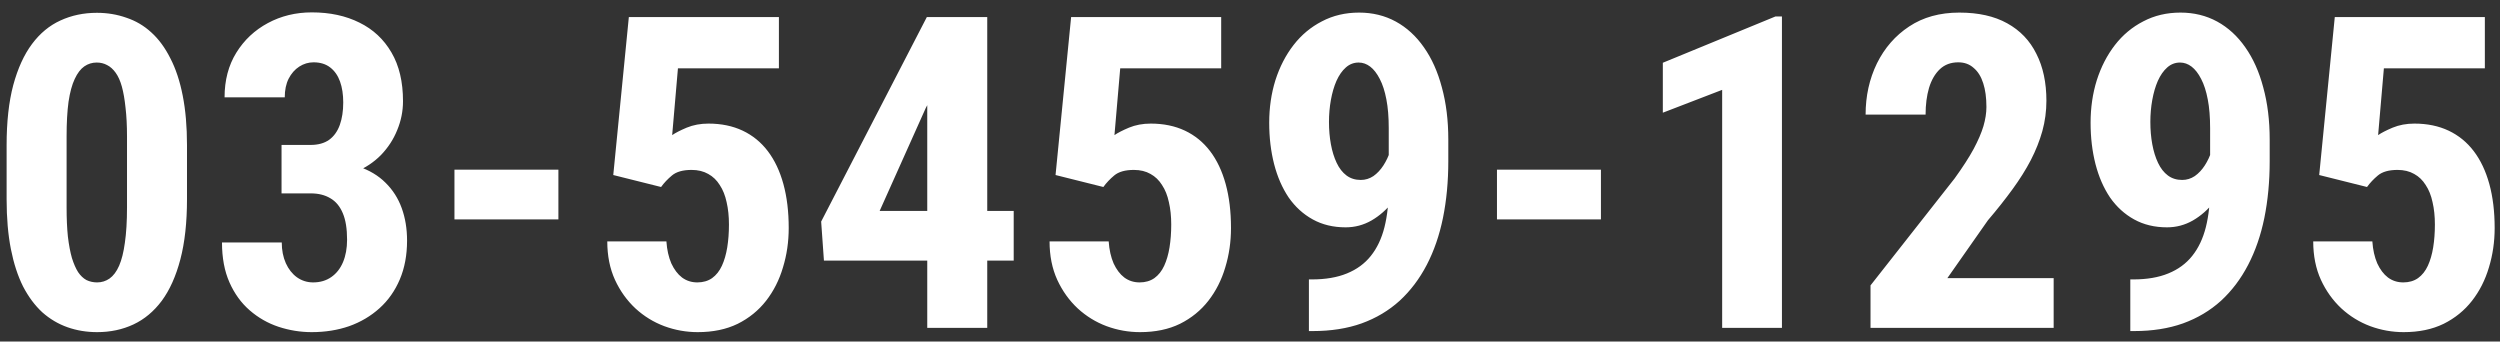 <svg width="183" height="25" viewBox="0 0 183 25" fill="none" xmlns="http://www.w3.org/2000/svg">
<rect x="0" y="0" width="183" height="25" fill="#333333" stroke="none"/>
<path d="M13.688 10.625V14.578C13.688 16.287 13.526 17.755 13.203 18.984C12.88 20.213 12.427 21.224 11.844 22.016C11.26 22.797 10.568 23.375 9.766 23.75C8.964 24.125 8.078 24.312 7.109 24.312C6.339 24.312 5.615 24.193 4.938 23.953C4.26 23.713 3.646 23.349 3.094 22.859C2.552 22.359 2.083 21.729 1.688 20.969C1.302 20.198 1.005 19.287 0.797 18.234C0.589 17.172 0.484 15.953 0.484 14.578V10.625C0.484 8.917 0.646 7.453 0.969 6.234C1.302 5.005 1.76 4 2.344 3.219C2.927 2.438 3.62 1.865 4.422 1.5C5.234 1.125 6.125 0.938 7.094 0.938C7.854 0.938 8.573 1.057 9.25 1.297C9.938 1.526 10.547 1.885 11.078 2.375C11.62 2.865 12.083 3.495 12.469 4.266C12.865 5.026 13.167 5.938 13.375 7C13.583 8.052 13.688 9.26 13.688 10.625ZM9.297 15.188V9.984C9.297 9.182 9.26 8.479 9.188 7.875C9.125 7.271 9.036 6.76 8.922 6.344C8.807 5.927 8.656 5.589 8.469 5.328C8.281 5.068 8.073 4.88 7.844 4.766C7.615 4.641 7.359 4.578 7.078 4.578C6.745 4.578 6.443 4.672 6.172 4.859C5.901 5.047 5.667 5.354 5.469 5.781C5.271 6.198 5.12 6.755 5.016 7.453C4.922 8.141 4.875 8.984 4.875 9.984V15.188C4.875 15.99 4.906 16.698 4.969 17.312C5.042 17.927 5.141 18.453 5.266 18.891C5.401 19.318 5.552 19.662 5.719 19.922C5.896 20.182 6.099 20.375 6.328 20.5C6.568 20.615 6.828 20.672 7.109 20.672C7.443 20.672 7.745 20.578 8.016 20.391C8.297 20.193 8.531 19.88 8.719 19.453C8.906 19.026 9.047 18.463 9.141 17.766C9.245 17.057 9.297 16.198 9.297 15.188ZM20.609 10.609H22.734C23.287 10.609 23.74 10.484 24.094 10.234C24.448 9.974 24.708 9.609 24.875 9.141C25.042 8.672 25.125 8.125 25.125 7.5C25.125 6.917 25.047 6.406 24.891 5.969C24.734 5.531 24.495 5.188 24.172 4.938C23.849 4.688 23.443 4.562 22.953 4.562C22.578 4.562 22.229 4.667 21.906 4.875C21.583 5.083 21.323 5.38 21.125 5.766C20.938 6.141 20.844 6.594 20.844 7.125H16.438C16.438 5.875 16.724 4.786 17.297 3.859C17.87 2.932 18.641 2.208 19.609 1.688C20.578 1.167 21.651 0.906 22.828 0.906C24.151 0.906 25.312 1.156 26.312 1.656C27.312 2.146 28.094 2.875 28.656 3.844C29.219 4.802 29.5 5.99 29.5 7.406C29.5 8.135 29.359 8.839 29.078 9.516C28.807 10.193 28.412 10.802 27.891 11.344C27.37 11.875 26.734 12.297 25.984 12.609C25.245 12.922 24.401 13.078 23.453 13.078H20.609V10.609ZM20.609 14.156V11.766H23.453C24.516 11.766 25.443 11.906 26.234 12.188C27.037 12.458 27.698 12.854 28.219 13.375C28.75 13.896 29.146 14.516 29.406 15.234C29.667 15.953 29.797 16.745 29.797 17.609C29.797 18.672 29.62 19.62 29.266 20.453C28.912 21.287 28.417 21.99 27.781 22.562C27.146 23.135 26.406 23.573 25.562 23.875C24.719 24.167 23.802 24.312 22.812 24.312C21.99 24.312 21.182 24.182 20.391 23.922C19.609 23.662 18.906 23.26 18.281 22.719C17.656 22.177 17.162 21.495 16.797 20.672C16.432 19.849 16.25 18.875 16.25 17.75H20.625C20.625 18.312 20.724 18.818 20.922 19.266C21.12 19.703 21.391 20.047 21.734 20.297C22.088 20.547 22.484 20.672 22.922 20.672C23.432 20.672 23.875 20.542 24.25 20.281C24.625 20.021 24.912 19.656 25.109 19.188C25.307 18.719 25.406 18.172 25.406 17.547C25.406 16.745 25.302 16.099 25.094 15.609C24.885 15.109 24.583 14.745 24.188 14.516C23.792 14.276 23.312 14.156 22.75 14.156H20.609ZM40.875 12.422V16.062H33.266V12.422H40.875ZM48.391 13.688L44.891 12.812L46.031 1.25H57.016V5H49.625L49.203 9.891C49.443 9.724 49.797 9.542 50.266 9.344C50.745 9.146 51.276 9.047 51.859 9.047C52.797 9.047 53.63 9.219 54.359 9.562C55.089 9.906 55.703 10.406 56.203 11.062C56.703 11.719 57.083 12.521 57.344 13.469C57.604 14.417 57.734 15.49 57.734 16.688C57.734 17.698 57.594 18.662 57.312 19.578C57.042 20.495 56.63 21.307 56.078 22.016C55.526 22.724 54.833 23.287 54 23.703C53.167 24.109 52.193 24.312 51.078 24.312C50.234 24.312 49.417 24.167 48.625 23.875C47.844 23.583 47.141 23.151 46.516 22.578C45.891 21.995 45.391 21.297 45.016 20.484C44.641 19.662 44.453 18.724 44.453 17.672H48.781C48.823 18.287 48.943 18.823 49.141 19.281C49.349 19.729 49.609 20.073 49.922 20.312C50.245 20.552 50.62 20.672 51.047 20.672C51.464 20.672 51.823 20.568 52.125 20.359C52.427 20.141 52.667 19.838 52.844 19.453C53.021 19.068 53.151 18.62 53.234 18.109C53.318 17.588 53.359 17.031 53.359 16.438C53.359 15.833 53.302 15.287 53.188 14.797C53.083 14.307 52.917 13.891 52.688 13.547C52.469 13.193 52.188 12.922 51.844 12.734C51.5 12.537 51.094 12.438 50.625 12.438C49.99 12.438 49.51 12.573 49.188 12.844C48.875 13.104 48.609 13.385 48.391 13.688ZM74.203 15.438V19.078H60.312L60.109 16.219L67.844 1.25H71.312L67.766 7.906L64.391 15.438H74.203ZM72.266 1.25V24H67.875V1.25H72.266ZM80.766 13.688L77.266 12.812L78.406 1.25H89.391V5H82L81.578 9.891C81.818 9.724 82.172 9.542 82.641 9.344C83.12 9.146 83.651 9.047 84.234 9.047C85.172 9.047 86.005 9.219 86.734 9.562C87.463 9.906 88.078 10.406 88.578 11.062C89.078 11.719 89.458 12.521 89.719 13.469C89.979 14.417 90.109 15.49 90.109 16.688C90.109 17.698 89.969 18.662 89.688 19.578C89.417 20.495 89.005 21.307 88.453 22.016C87.901 22.724 87.208 23.287 86.375 23.703C85.542 24.109 84.568 24.312 83.453 24.312C82.609 24.312 81.792 24.167 81 23.875C80.219 23.583 79.516 23.151 78.891 22.578C78.266 21.995 77.766 21.297 77.391 20.484C77.016 19.662 76.828 18.724 76.828 17.672H81.156C81.198 18.287 81.318 18.823 81.516 19.281C81.724 19.729 81.984 20.073 82.297 20.312C82.62 20.552 82.995 20.672 83.422 20.672C83.838 20.672 84.198 20.568 84.5 20.359C84.802 20.141 85.042 19.838 85.219 19.453C85.396 19.068 85.526 18.62 85.609 18.109C85.693 17.588 85.734 17.031 85.734 16.438C85.734 15.833 85.677 15.287 85.562 14.797C85.458 14.307 85.292 13.891 85.062 13.547C84.844 13.193 84.562 12.922 84.219 12.734C83.875 12.537 83.469 12.438 83 12.438C82.365 12.438 81.885 12.573 81.562 12.844C81.25 13.104 80.984 13.385 80.766 13.688ZM95.812 20.453H96.031C97.031 20.453 97.885 20.307 98.594 20.016C99.312 19.724 99.896 19.297 100.344 18.734C100.802 18.162 101.135 17.458 101.344 16.625C101.552 15.792 101.656 14.844 101.656 13.781V9.391C101.656 8.578 101.599 7.875 101.484 7.281C101.37 6.677 101.208 6.177 101 5.781C100.792 5.375 100.557 5.073 100.297 4.875C100.036 4.677 99.755 4.578 99.453 4.578C99.099 4.578 98.787 4.698 98.516 4.938C98.245 5.177 98.016 5.505 97.828 5.922C97.651 6.328 97.516 6.792 97.422 7.312C97.328 7.833 97.281 8.37 97.281 8.922C97.281 9.505 97.328 10.052 97.422 10.562C97.516 11.073 97.656 11.526 97.844 11.922C98.031 12.318 98.271 12.625 98.562 12.844C98.854 13.062 99.203 13.172 99.609 13.172C99.943 13.172 100.25 13.078 100.531 12.891C100.812 12.693 101.057 12.432 101.266 12.109C101.474 11.787 101.641 11.432 101.766 11.047C101.891 10.662 101.958 10.266 101.969 9.859L103.391 10.75C103.391 11.458 103.26 12.162 103 12.859C102.75 13.557 102.401 14.193 101.953 14.766C101.505 15.338 100.984 15.797 100.391 16.141C99.807 16.474 99.177 16.641 98.5 16.641C97.594 16.641 96.792 16.448 96.094 16.062C95.396 15.677 94.807 15.141 94.328 14.453C93.859 13.755 93.505 12.943 93.266 12.016C93.026 11.078 92.906 10.068 92.906 8.984C92.906 7.88 93.057 6.844 93.359 5.875C93.672 4.896 94.115 4.036 94.688 3.297C95.26 2.557 95.953 1.979 96.766 1.562C97.578 1.135 98.484 0.922 99.484 0.922C100.474 0.922 101.37 1.141 102.172 1.578C102.974 2.016 103.661 2.646 104.234 3.469C104.807 4.281 105.245 5.26 105.547 6.406C105.859 7.542 106.016 8.812 106.016 10.219V11.797C106.016 13.287 105.885 14.672 105.625 15.953C105.365 17.224 104.969 18.37 104.438 19.391C103.906 20.412 103.245 21.287 102.453 22.016C101.661 22.734 100.734 23.287 99.672 23.672C98.62 24.047 97.427 24.234 96.094 24.234H95.812V20.453ZM117.188 12.422V16.062H109.578V12.422H117.188ZM130.438 1.203V24H126.062V6.578L121.719 8.25V4.594L129.969 1.203H130.438ZM150.328 20.359V24H136.922V20.891L143.078 13.062C143.672 12.24 144.135 11.521 144.469 10.906C144.802 10.281 145.042 9.724 145.188 9.234C145.333 8.734 145.406 8.266 145.406 7.828C145.406 7.151 145.328 6.573 145.172 6.094C145.016 5.604 144.781 5.229 144.469 4.969C144.167 4.698 143.792 4.562 143.344 4.562C142.802 4.562 142.354 4.729 142 5.062C141.646 5.396 141.38 5.854 141.203 6.438C141.036 7.01 140.953 7.661 140.953 8.391H136.562C136.562 7.026 136.839 5.776 137.391 4.641C137.953 3.505 138.74 2.604 139.75 1.938C140.771 1.26 141.995 0.922 143.422 0.922C144.818 0.922 145.984 1.182 146.922 1.703C147.87 2.224 148.583 2.969 149.062 3.938C149.552 4.896 149.797 6.042 149.797 7.375C149.797 8.135 149.698 8.875 149.5 9.594C149.302 10.302 149.021 11.01 148.656 11.719C148.292 12.417 147.844 13.13 147.312 13.859C146.781 14.588 146.182 15.344 145.516 16.125L142.547 20.359H150.328ZM155.938 20.453H156.156C157.156 20.453 158.01 20.307 158.719 20.016C159.438 19.724 160.021 19.297 160.469 18.734C160.927 18.162 161.26 17.458 161.469 16.625C161.677 15.792 161.781 14.844 161.781 13.781V9.391C161.781 8.578 161.724 7.875 161.609 7.281C161.495 6.677 161.333 6.177 161.125 5.781C160.917 5.375 160.682 5.073 160.422 4.875C160.161 4.677 159.88 4.578 159.578 4.578C159.224 4.578 158.911 4.698 158.641 4.938C158.37 5.177 158.141 5.505 157.953 5.922C157.776 6.328 157.641 6.792 157.547 7.312C157.453 7.833 157.406 8.37 157.406 8.922C157.406 9.505 157.453 10.052 157.547 10.562C157.641 11.073 157.781 11.526 157.969 11.922C158.156 12.318 158.396 12.625 158.688 12.844C158.979 13.062 159.328 13.172 159.734 13.172C160.068 13.172 160.375 13.078 160.656 12.891C160.938 12.693 161.182 12.432 161.391 12.109C161.599 11.787 161.766 11.432 161.891 11.047C162.016 10.662 162.083 10.266 162.094 9.859L163.516 10.75C163.516 11.458 163.385 12.162 163.125 12.859C162.875 13.557 162.526 14.193 162.078 14.766C161.63 15.338 161.109 15.797 160.516 16.141C159.932 16.474 159.302 16.641 158.625 16.641C157.719 16.641 156.917 16.448 156.219 16.062C155.521 15.677 154.932 15.141 154.453 14.453C153.984 13.755 153.63 12.943 153.391 12.016C153.151 11.078 153.031 10.068 153.031 8.984C153.031 7.88 153.182 6.844 153.484 5.875C153.797 4.896 154.24 4.036 154.812 3.297C155.385 2.557 156.078 1.979 156.891 1.562C157.703 1.135 158.609 0.922 159.609 0.922C160.599 0.922 161.495 1.141 162.297 1.578C163.099 2.016 163.786 2.646 164.359 3.469C164.932 4.281 165.37 5.26 165.672 6.406C165.984 7.542 166.141 8.812 166.141 10.219V11.797C166.141 13.287 166.01 14.672 165.75 15.953C165.49 17.224 165.094 18.37 164.562 19.391C164.031 20.412 163.37 21.287 162.578 22.016C161.786 22.734 160.859 23.287 159.797 23.672C158.745 24.047 157.552 24.234 156.219 24.234H155.938V20.453ZM173.266 13.688L169.766 12.812L170.906 1.25H181.891V5H174.5L174.078 9.891C174.318 9.724 174.672 9.542 175.141 9.344C175.62 9.146 176.151 9.047 176.734 9.047C177.672 9.047 178.505 9.219 179.234 9.562C179.964 9.906 180.578 10.406 181.078 11.062C181.578 11.719 181.958 12.521 182.219 13.469C182.479 14.417 182.609 15.49 182.609 16.688C182.609 17.698 182.469 18.662 182.188 19.578C181.917 20.495 181.505 21.307 180.953 22.016C180.401 22.724 179.708 23.287 178.875 23.703C178.042 24.109 177.068 24.312 175.953 24.312C175.109 24.312 174.292 24.167 173.5 23.875C172.719 23.583 172.016 23.151 171.391 22.578C170.766 21.995 170.266 21.297 169.891 20.484C169.516 19.662 169.328 18.724 169.328 17.672H173.656C173.698 18.287 173.818 18.823 174.016 19.281C174.224 19.729 174.484 20.073 174.797 20.312C175.12 20.552 175.495 20.672 175.922 20.672C176.339 20.672 176.698 20.568 177 20.359C177.302 20.141 177.542 19.838 177.719 19.453C177.896 19.068 178.026 18.62 178.109 18.109C178.193 17.588 178.234 17.031 178.234 16.438C178.234 15.833 178.177 15.287 178.062 14.797C177.958 14.307 177.792 13.891 177.562 13.547C177.344 13.193 177.062 12.922 176.719 12.734C176.375 12.537 175.969 12.438 175.5 12.438C174.865 12.438 174.385 12.573 174.062 12.844C173.75 13.104 173.484 13.385 173.266 13.688Z" fill="white"/>
</svg>
